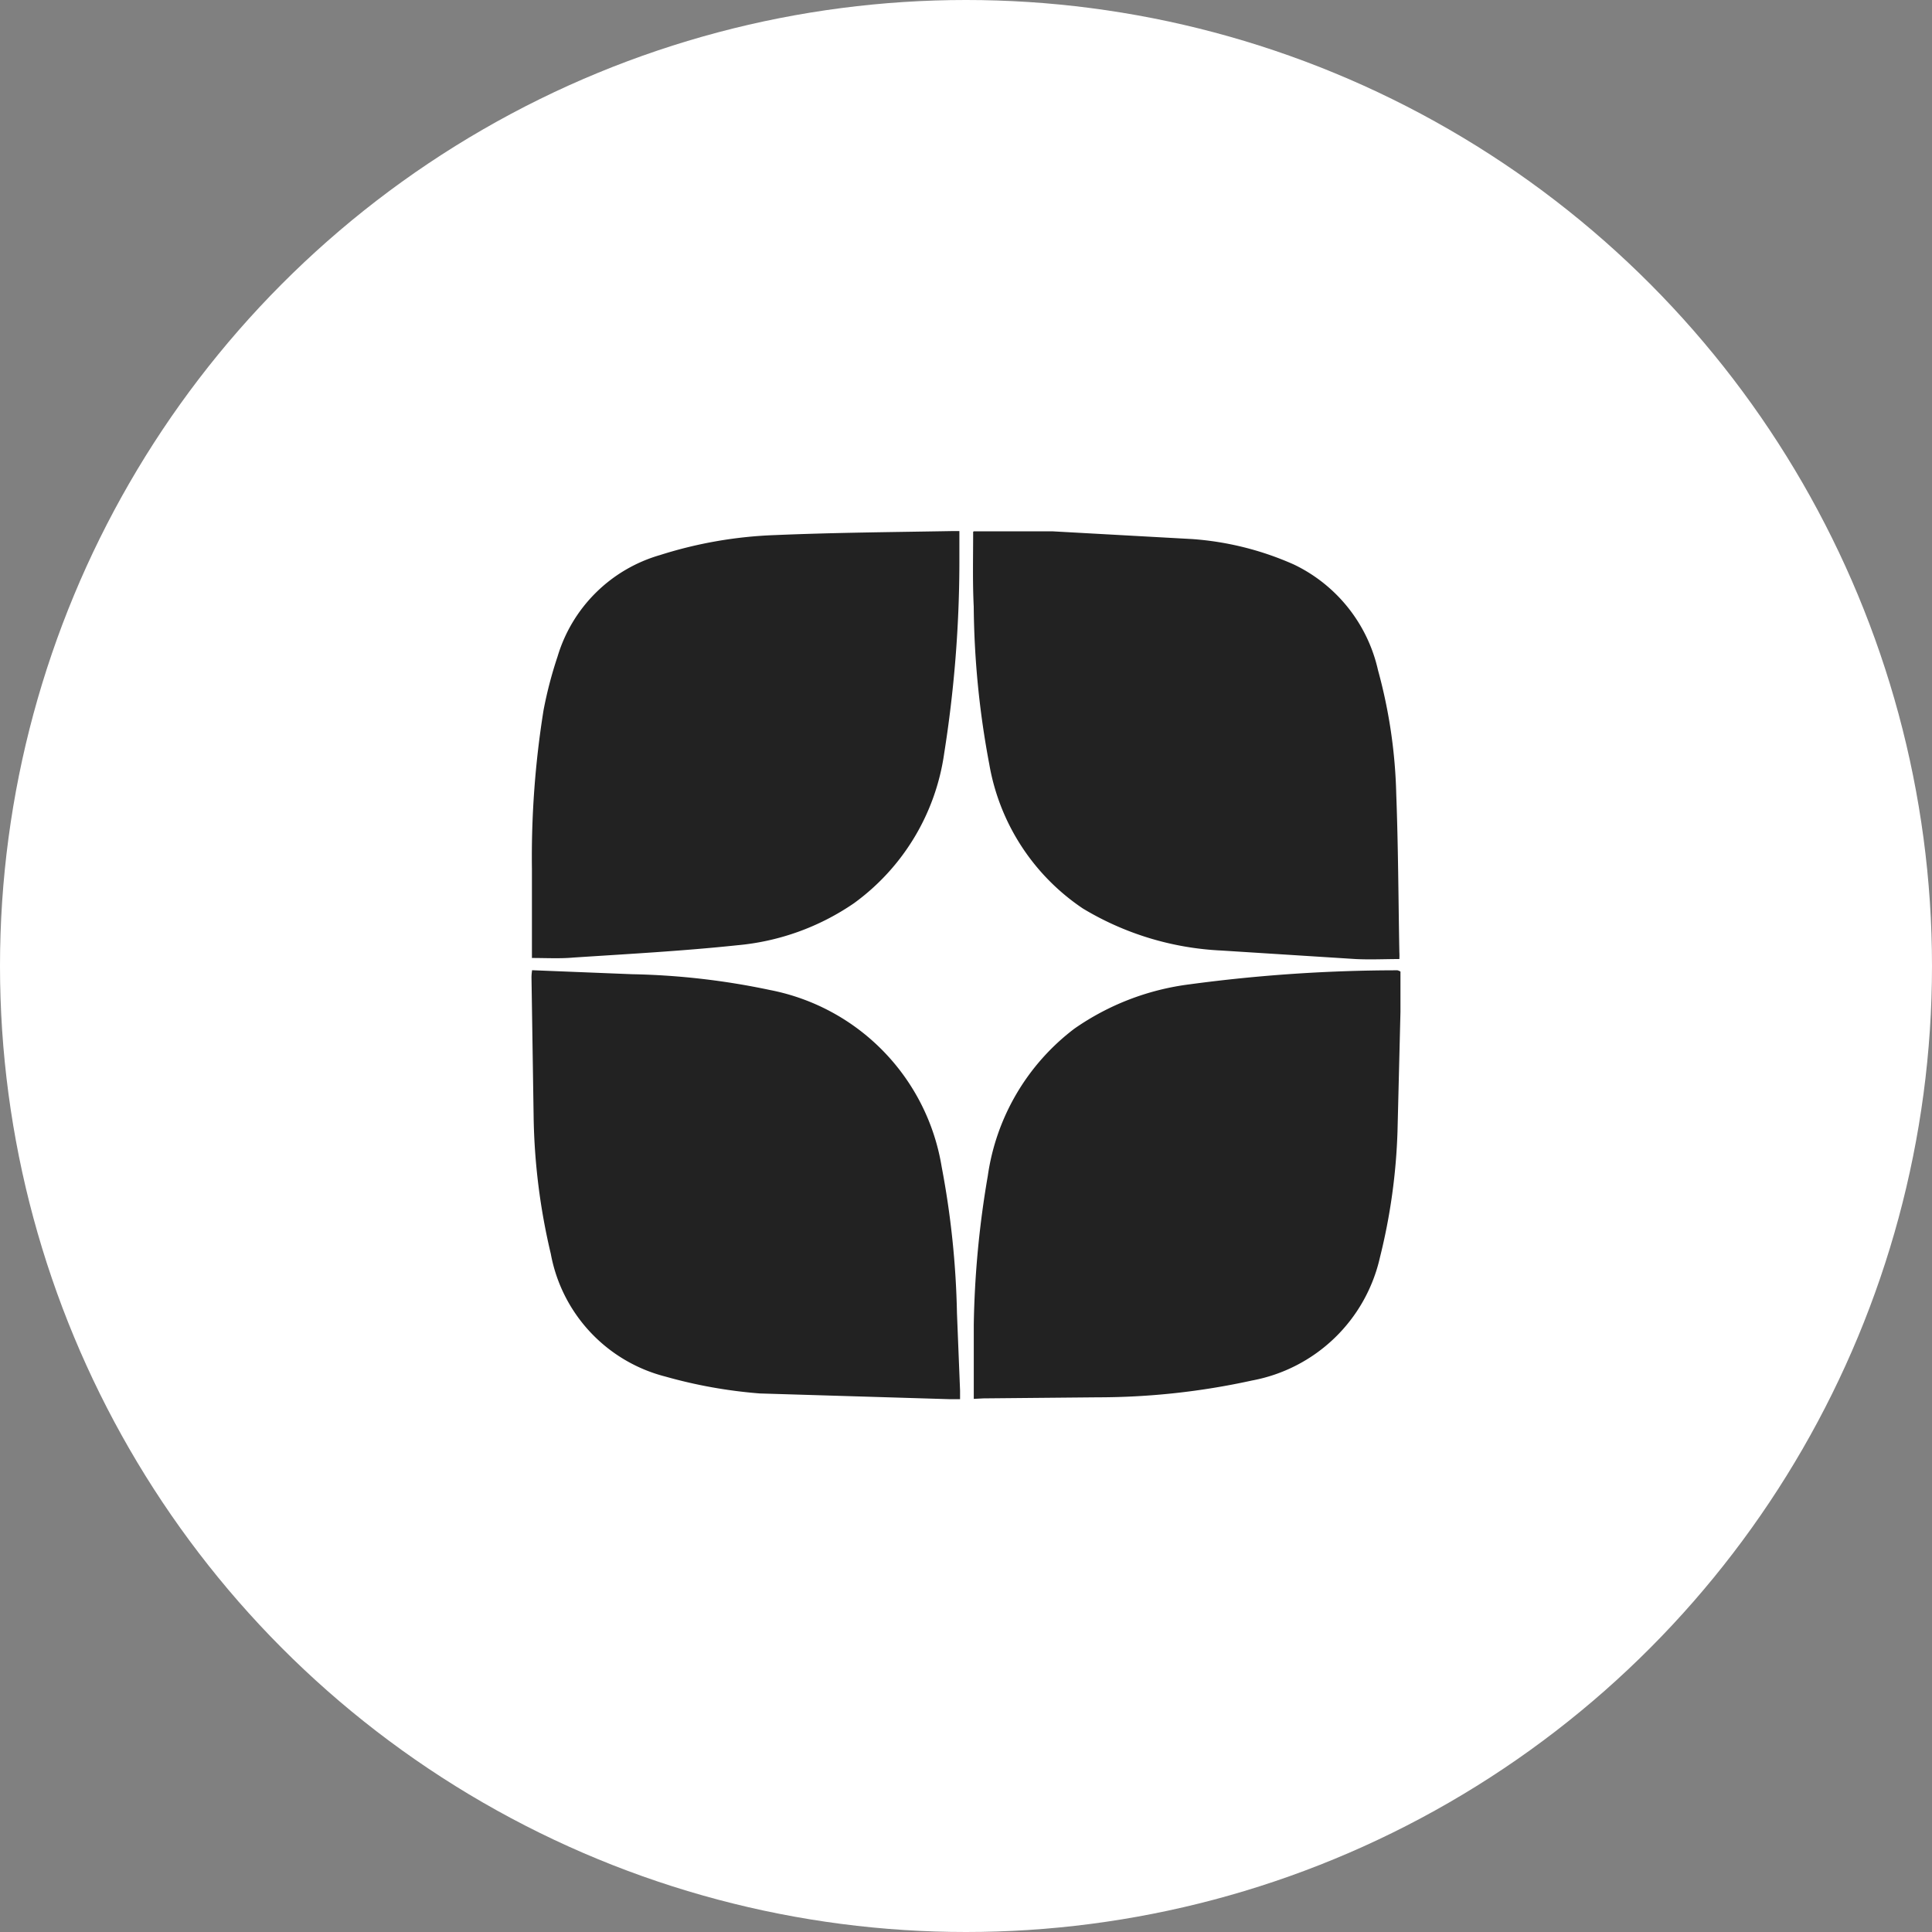 <svg xmlns="http://www.w3.org/2000/svg" width="40" height="40" viewBox="0 0 40 40">
  <rect x="0" y="0" width="40" height="40" fill="#808080" stroke="none"/>
  <g id="dzen-rodgor-vlg" transform="translate(-1793 -3645)">
    <circle id="Эллипс_3" data-name="Эллипс 3" cx="20" cy="20" r="20" transform="translate(1793 3645)" fill="#fff"/>
    <path id="Path_396" data-name="Path 396" d="M273.486,86.462V84.923a19.907,19.907,0,0,1,.29-3.076,4.647,4.647,0,0,1,1.792-3.049,5.332,5.332,0,0,1,2.39-.919,32.343,32.343,0,0,1,4.3-.29.257.257,0,0,1,.062.026v.836l-.061,2.469a12.326,12.326,0,0,1-.364,2.614,3.34,3.34,0,0,1-2.649,2.548,14.9,14.9,0,0,1-3.195.348l-2.364.022Zm0-17.961h1.639l2.887.16a6.263,6.263,0,0,1,2.1.526,3.2,3.2,0,0,1,1.743,2.188,10.618,10.618,0,0,1,.378,2.57c.041,1.088.044,2.178.064,3.266a1.226,1.226,0,0,1,0,.145c-.3,0-.6.015-.906,0l-2.773-.176a6.1,6.1,0,0,1-2.874-.871,4.522,4.522,0,0,1-1.937-2.987,18.309,18.309,0,0,1-.322-3.263c-.025-.505-.012-1.006-.012-1.549Zm-9.148,8.842v-1.85a19.2,19.2,0,0,1,.241-3.292,8.53,8.53,0,0,1,.29-1.109,3.113,3.113,0,0,1,2.121-2.1,8.875,8.875,0,0,1,2.39-.414c1.224-.052,2.442-.061,3.674-.083h.134v.677a25.472,25.472,0,0,1-.315,3.928,4.637,4.637,0,0,1-1.867,3.1,5.069,5.069,0,0,1-2.422.871c-1.125.119-2.258.18-3.385.254-.279.025-.558.009-.863.009Zm0,.244,2.075.083a15.127,15.127,0,0,1,2.853.327,4.462,4.462,0,0,1,3.555,3.659,18.039,18.039,0,0,1,.317,3.033l.064,1.6v.18H273l-3.942-.119A10.038,10.038,0,0,1,267.1,86a3.224,3.224,0,0,1-2.371-2.54,13.094,13.094,0,0,1-.356-2.848l-.044-2.874a.907.907,0,0,1,.012-.145Z" transform="translate(1539.675 3587.5)" fill="#222"/>
  </g>
</svg>
